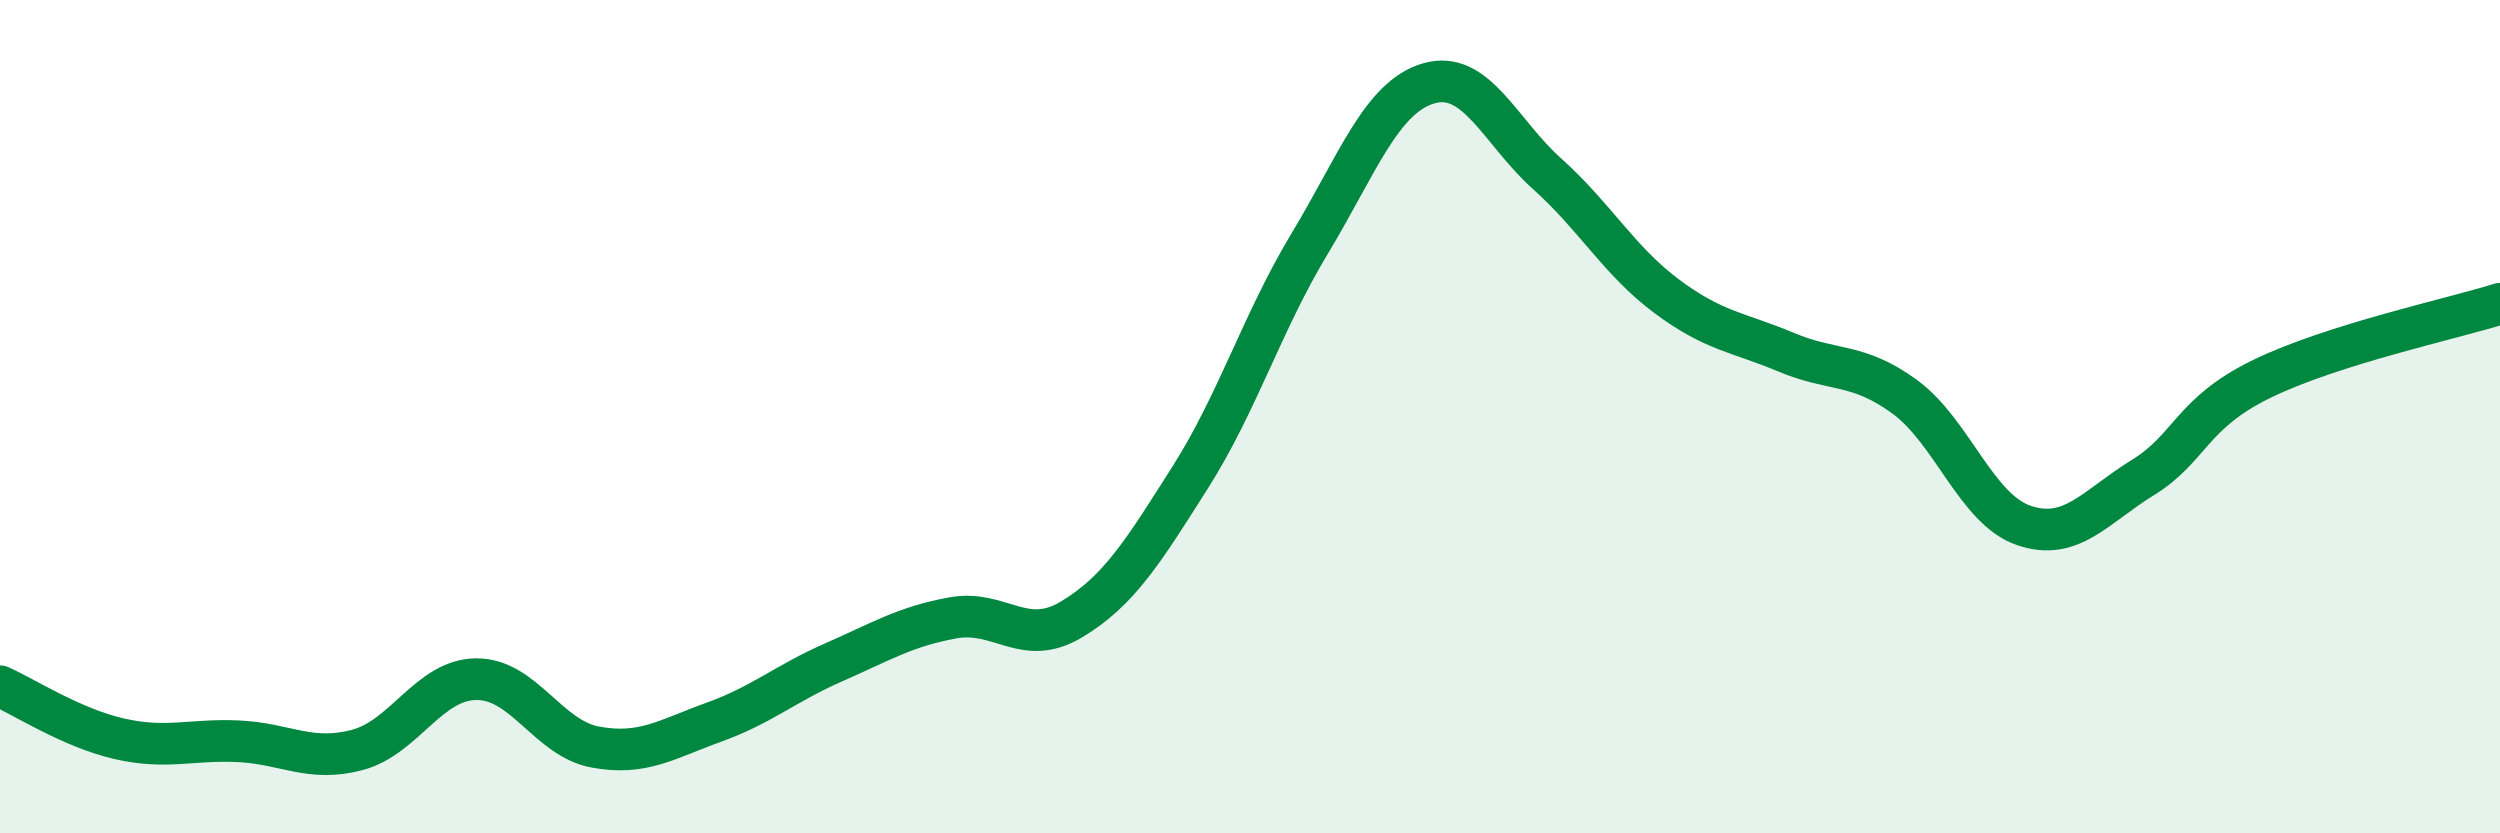
    <svg width="60" height="20" viewBox="0 0 60 20" xmlns="http://www.w3.org/2000/svg">
      <path
        d="M 0,16.47 C 0.57,16.72 1.72,17.47 2.86,17.73 C 4,17.99 4.57,17.74 5.71,17.79 C 6.85,17.84 7.43,18.3 8.57,18 C 9.71,17.7 10.29,16.31 11.43,16.3 C 12.57,16.29 13.15,17.72 14.29,17.93 C 15.43,18.14 16,17.74 17.14,17.33 C 18.28,16.92 18.86,16.4 20,15.9 C 21.14,15.4 21.72,15.04 22.86,14.83 C 24,14.62 24.57,15.55 25.71,14.87 C 26.85,14.19 27.43,13.25 28.57,11.45 C 29.71,9.65 30.29,7.74 31.43,5.85 C 32.57,3.96 33.15,2.33 34.29,2 C 35.43,1.67 36,3.16 37.14,4.18 C 38.28,5.2 38.86,6.26 40,7.11 C 41.14,7.96 41.72,7.97 42.86,8.45 C 44,8.93 44.57,8.69 45.71,9.52 C 46.85,10.35 47.43,12.22 48.57,12.61 C 49.71,13 50.29,12.16 51.43,11.46 C 52.57,10.76 52.58,9.92 54.29,9.09 C 56,8.26 58.86,7.65 60,7.29L60 20L0 20Z"
        fill="#008740"
        opacity="0.1"
        stroke-linecap="round"
        stroke-linejoin="round"
      />
      <path
        d="M 0,16.47 C 0.57,16.72 1.72,17.47 2.86,17.73 C 4,17.99 4.57,17.74 5.71,17.79 C 6.85,17.84 7.43,18.3 8.57,18 C 9.71,17.7 10.29,16.31 11.43,16.3 C 12.57,16.29 13.15,17.72 14.29,17.93 C 15.43,18.14 16,17.74 17.14,17.33 C 18.28,16.92 18.86,16.4 20,15.9 C 21.14,15.4 21.72,15.04 22.86,14.83 C 24,14.62 24.57,15.55 25.71,14.87 C 26.85,14.19 27.43,13.25 28.57,11.45 C 29.71,9.65 30.29,7.74 31.43,5.85 C 32.57,3.96 33.15,2.33 34.29,2 C 35.43,1.67 36,3.16 37.14,4.18 C 38.28,5.2 38.86,6.26 40,7.11 C 41.14,7.96 41.72,7.97 42.86,8.45 C 44,8.93 44.57,8.69 45.71,9.52 C 46.85,10.35 47.43,12.22 48.57,12.61 C 49.71,13 50.29,12.16 51.43,11.46 C 52.57,10.76 52.58,9.92 54.29,9.09 C 56,8.26 58.86,7.65 60,7.29"
        stroke="#008740"
        stroke-width="1"
        fill="none"
        stroke-linecap="round"
        stroke-linejoin="round"
      />
    </svg>
  